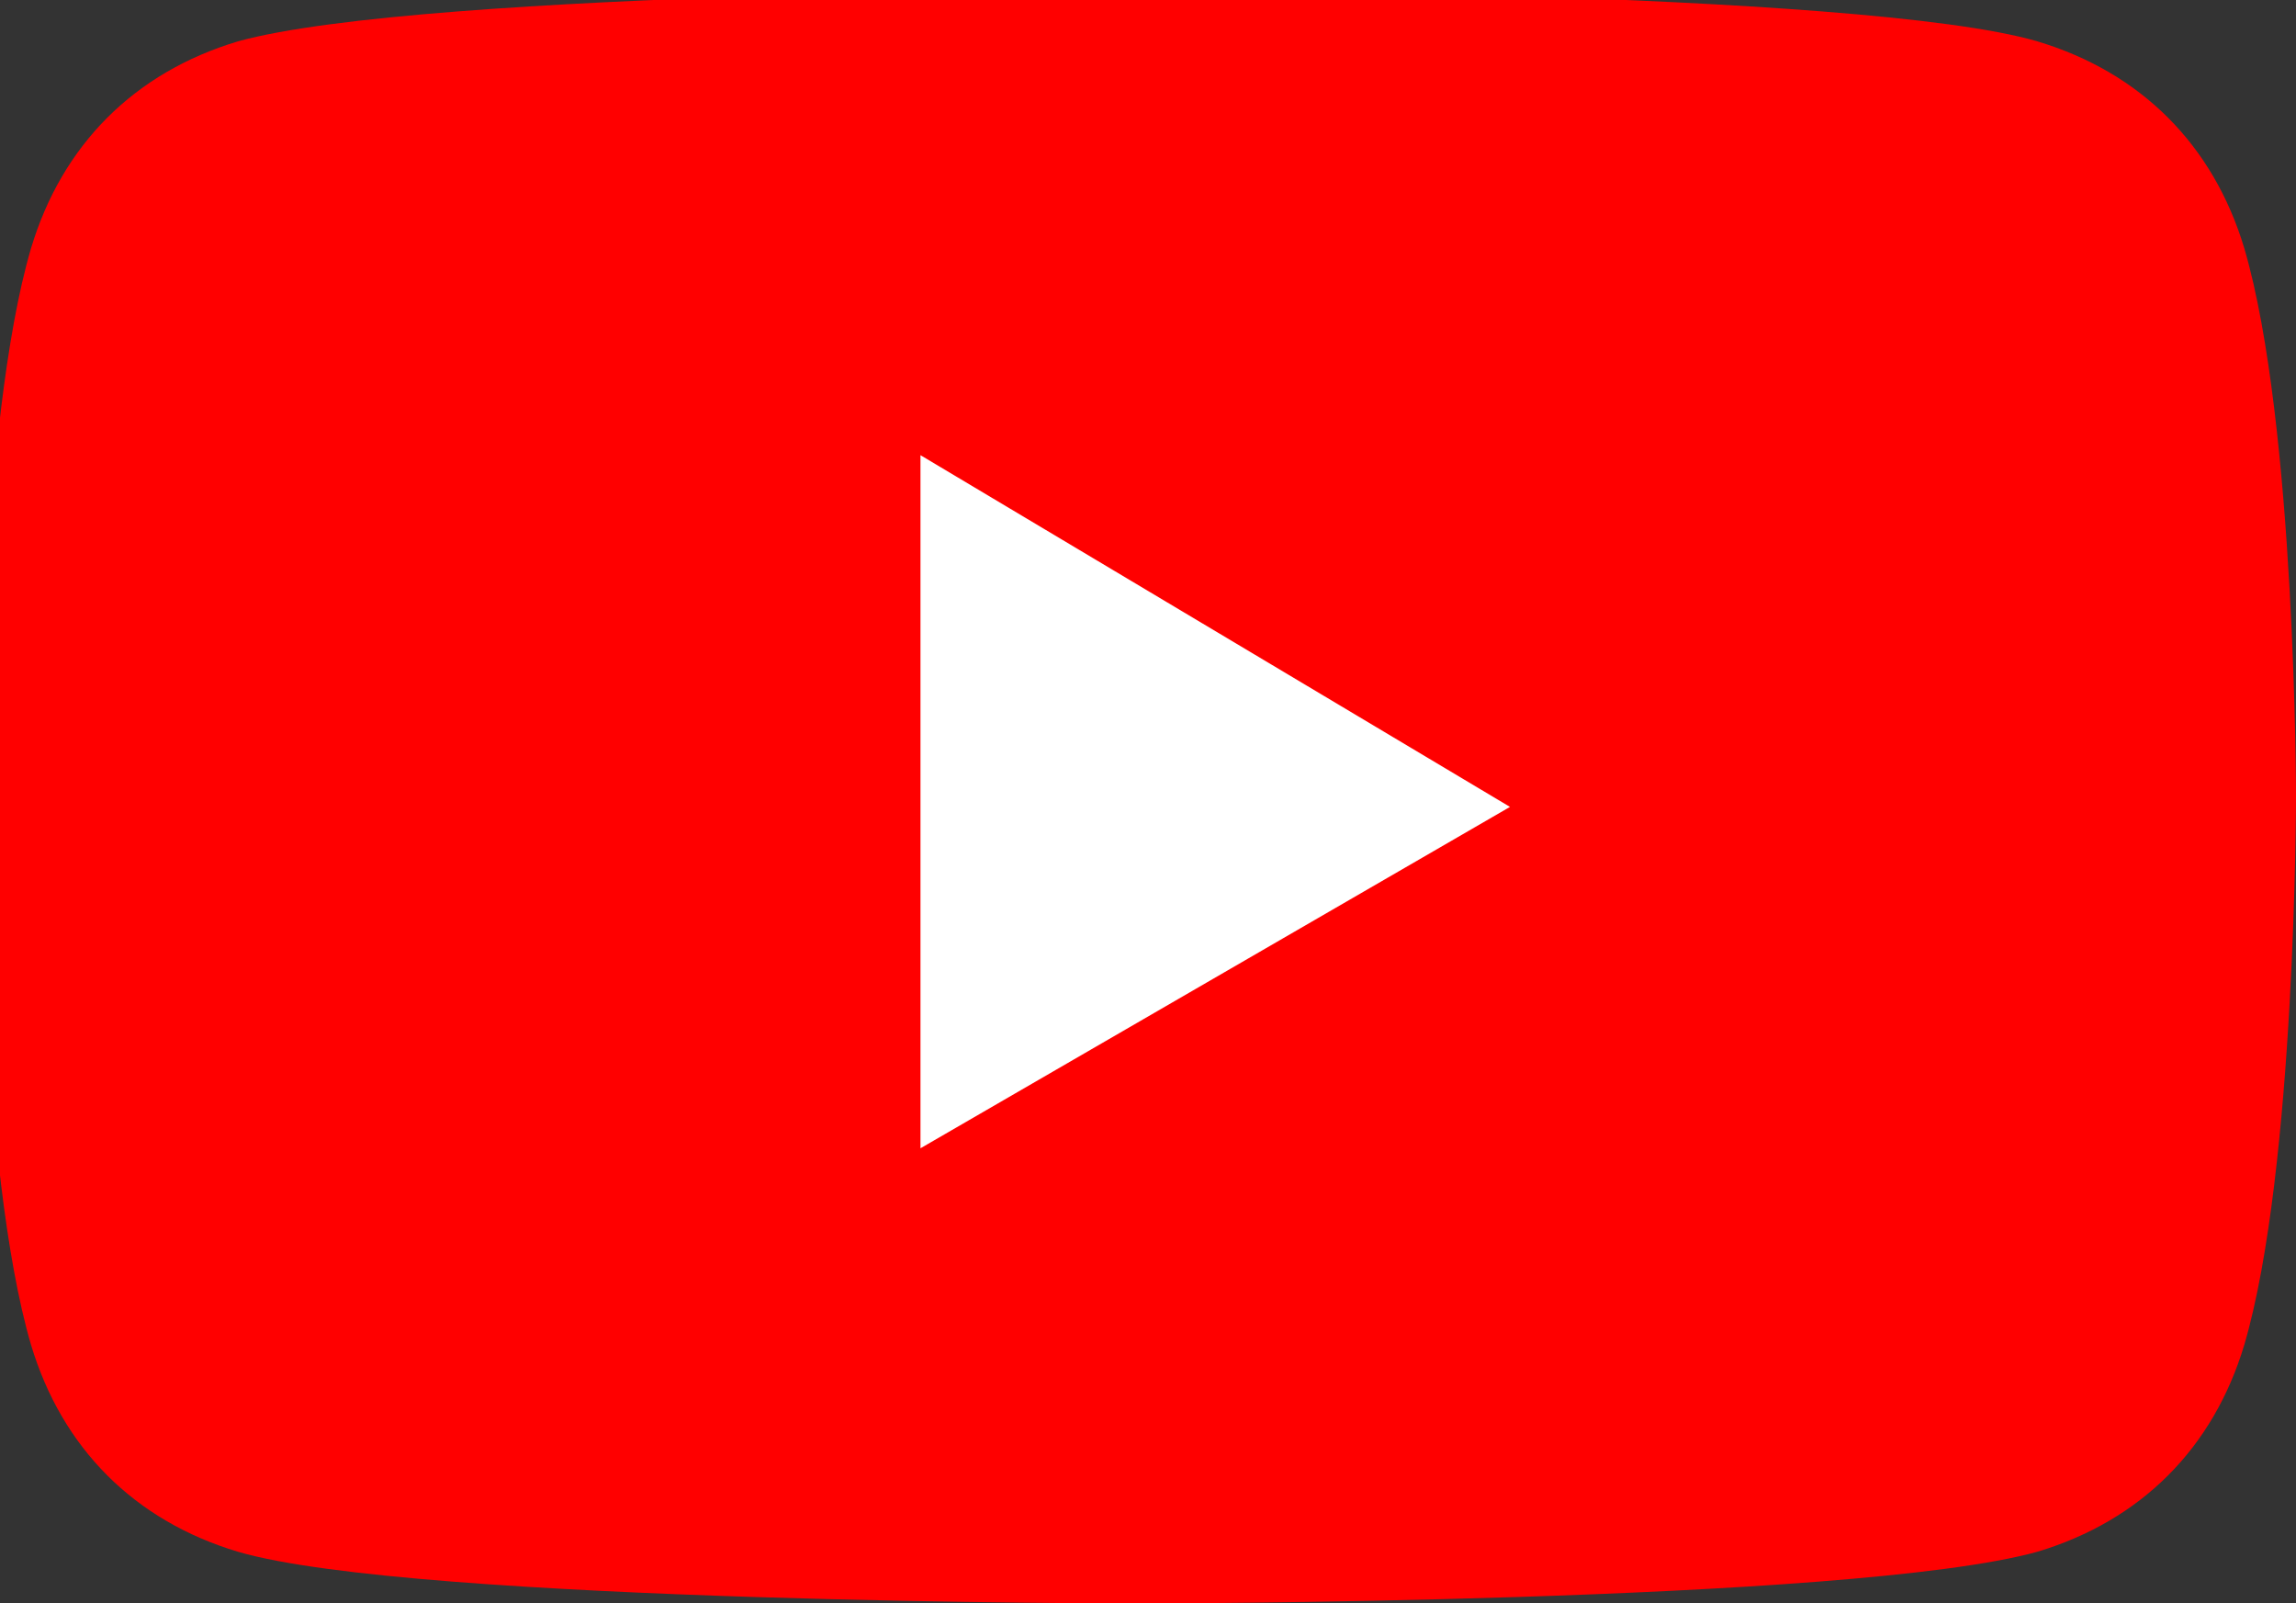 <?xml version="1.0" encoding="UTF-8"?>
<svg id="_レイヤー_1" data-name="レイヤー_1" xmlns="http://www.w3.org/2000/svg" version="1.1" viewBox="0 0 22.2 15.5">
  <rect x="0" y="0" width="22.2" height="15.5" fill="#333333" stroke="none"/>
  <!-- Generator: Adobe Illustrator 29.5.1, SVG Export Plug-In . SVG Version: 2.1.0 Build 141)  -->
  <defs>
    <style>
      .st0 {
        fill: #fff;
      }

      .st1 {
        fill: red;
      }
    </style>
  </defs>
  <path class="st1" d="M21.7,2.4c-.3-1-1-1.7-2-2-1.7-.5-8.7-.5-8.7-.5,0,0-6.9,0-8.7.5-1,.3-1.7,1-2,2-.5,1.7-.5,5.3-.5,5.3,0,0,0,3.6.5,5.3.3,1,1,1.7,2,2,1.7.5,8.7.5,8.7.5,0,0,6.9,0,8.7-.5,1-.3,1.7-1,2-2,.5-1.7.5-5.3.5-5.3,0,0,0-3.6-.5-5.3Z"/>
  <polygon class="st0" points="8.9 11.1 14.6 7.8 8.9 4.4 8.9 11.1"/>
</svg>